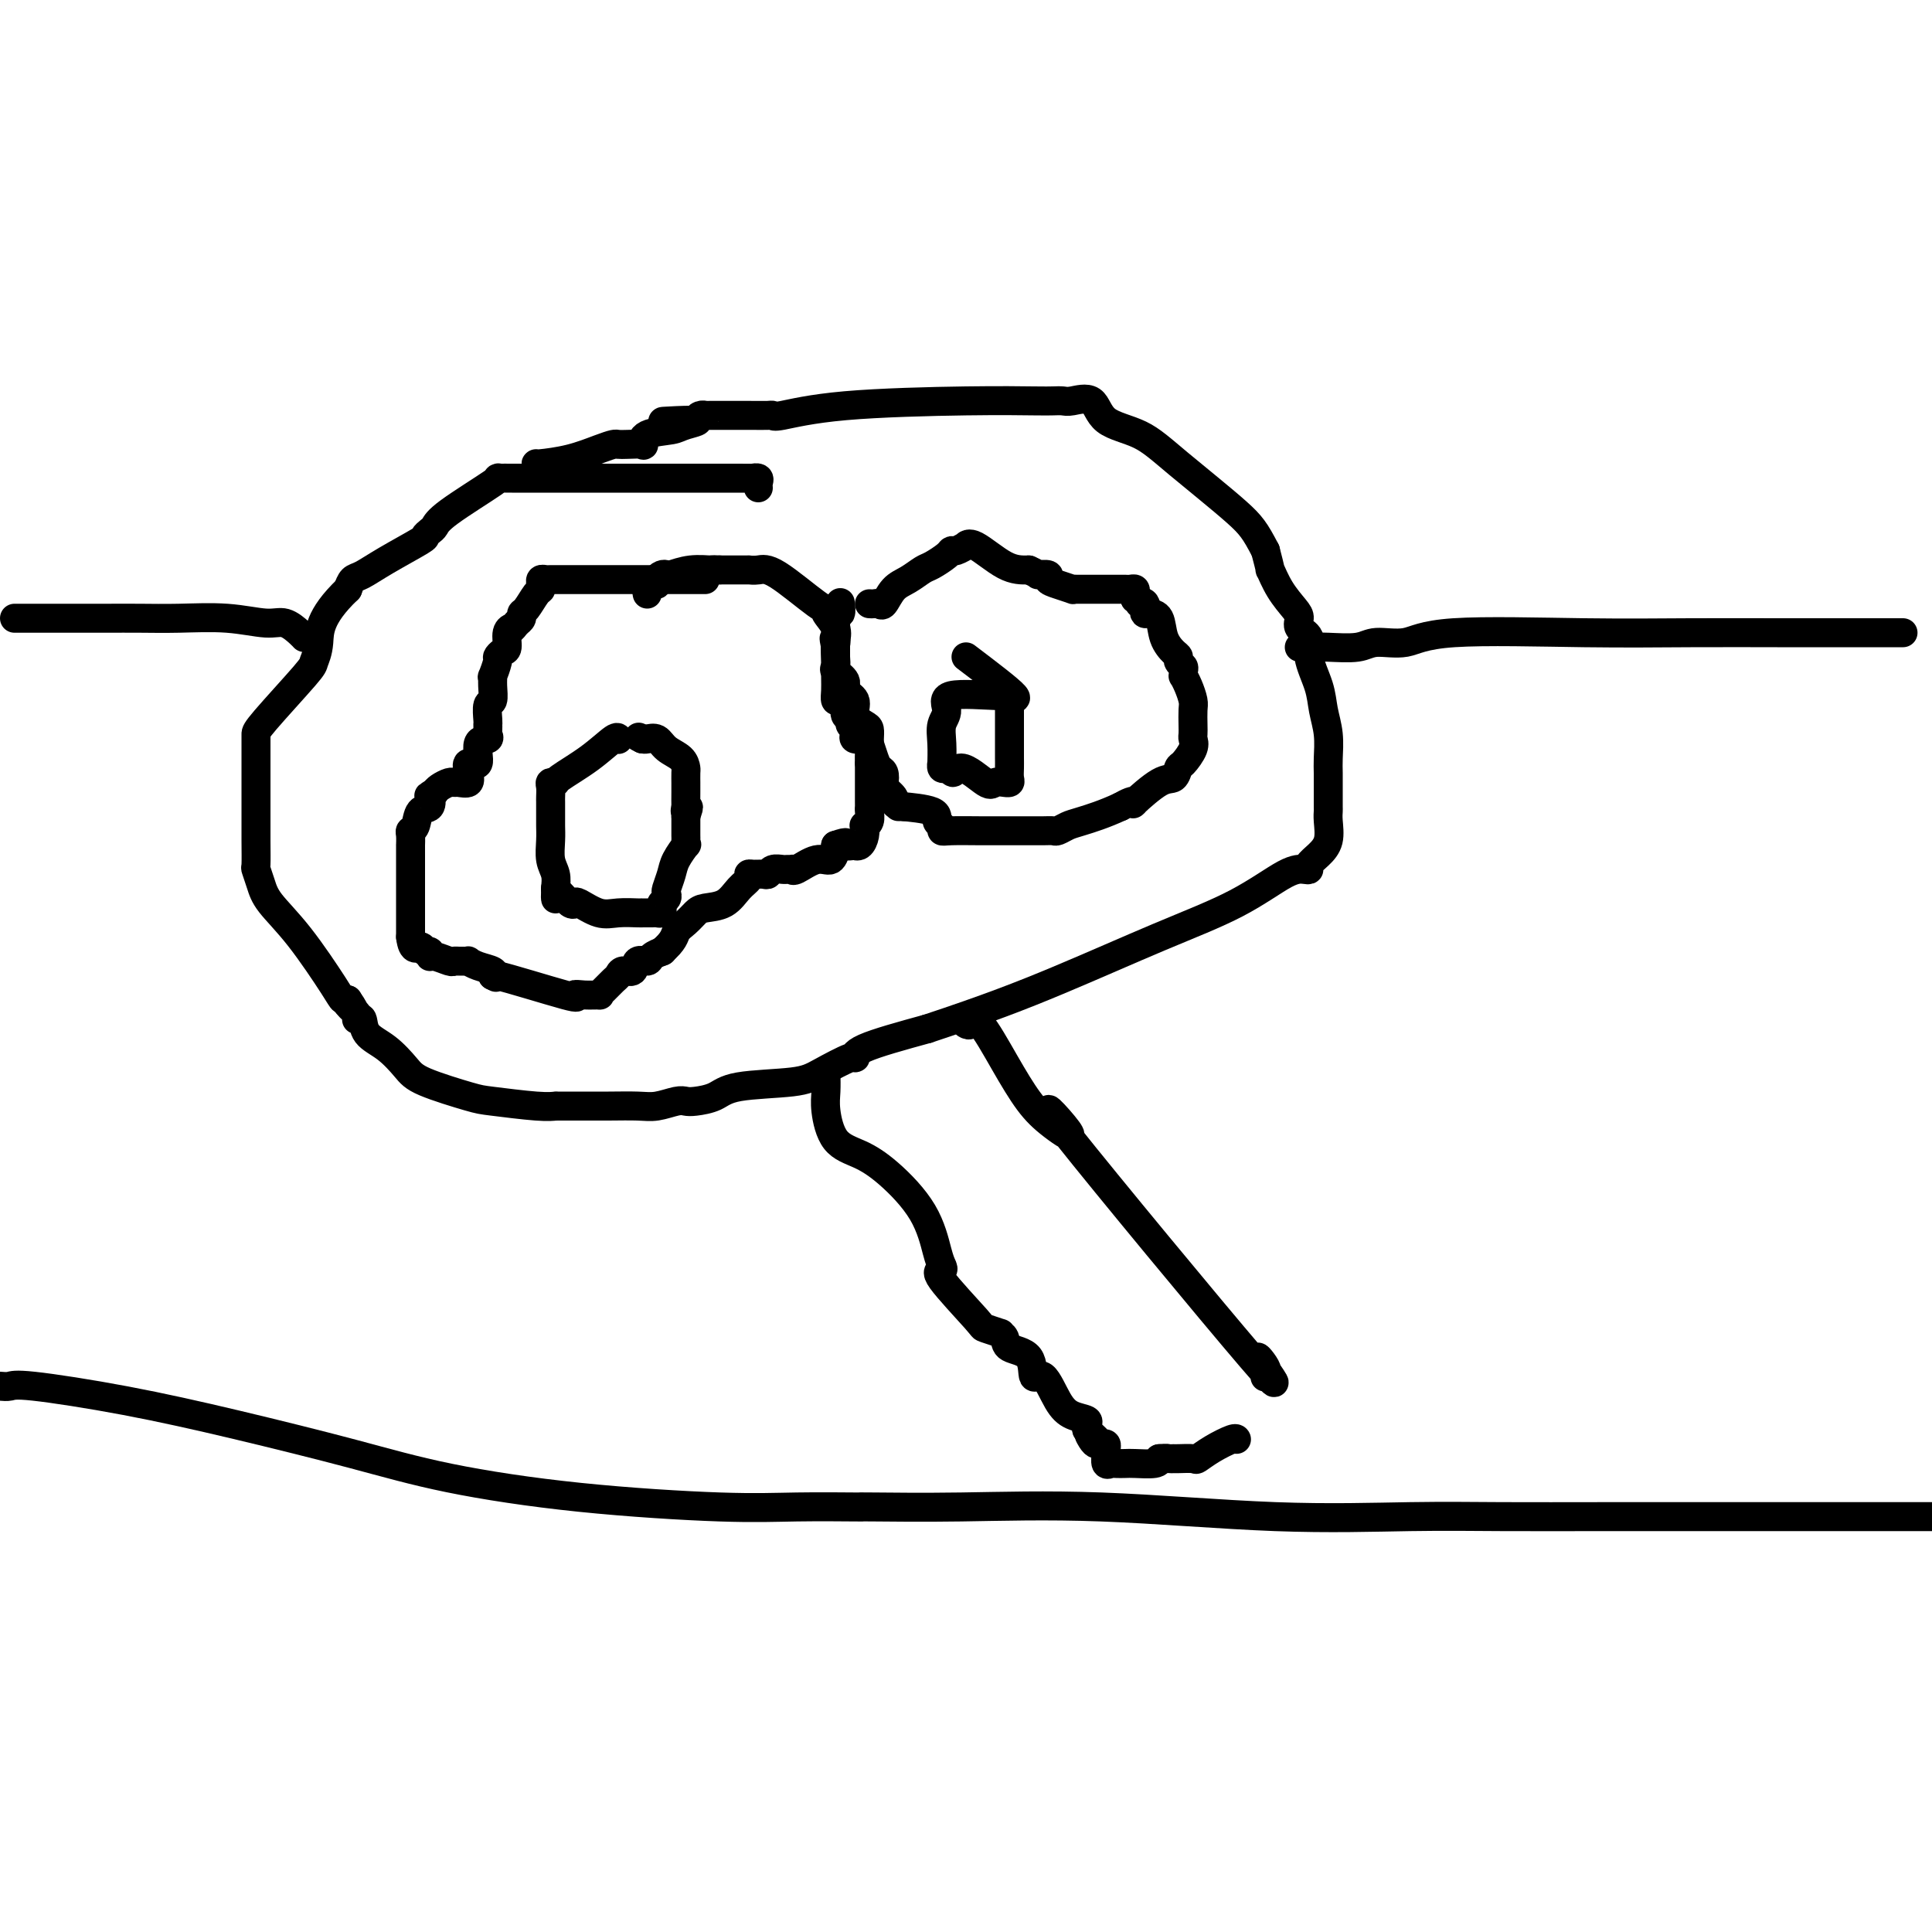 <svg viewBox='0 0 400 400' version='1.1' xmlns='http://www.w3.org/2000/svg' xmlns:xlink='http://www.w3.org/1999/xlink'><g fill='none' stroke='#000000' stroke-width='6' stroke-linecap='round' stroke-linejoin='round'><path d='M157,101c-0.040,-0.309 -0.080,-0.619 0,-1c0.080,-0.381 0.281,-0.834 0,-1c-0.281,-0.166 -1.044,-0.044 -1,0c0.044,0.044 0.894,0.012 -3,0c-3.894,-0.012 -12.533,-0.003 -18,0c-5.467,0.003 -7.763,0.001 -10,0c-2.237,-0.001 -4.417,-0.000 -6,0c-1.583,0.000 -2.570,-0.000 -4,0c-1.430,0.000 -3.302,0.000 -5,0c-1.698,-0.000 -3.221,-0.002 -4,0c-0.779,0.002 -0.814,0.006 -1,0c-0.186,-0.006 -0.522,-0.023 -1,0c-0.478,0.023 -1.097,0.086 -1,0c0.097,-0.086 0.911,-0.321 -1,1c-1.911,1.321 -6.549,4.197 -9,6c-2.451,1.803 -2.717,2.534 -3,3c-0.283,0.466 -0.583,0.668 -1,1c-0.417,0.332 -0.952,0.795 -1,1c-0.048,0.205 0.390,0.152 -1,1c-1.390,0.848 -4.610,2.599 -7,4c-2.390,1.401 -3.951,2.454 -5,3c-1.049,0.546 -1.585,0.585 -2,1c-0.415,0.415 -0.707,1.208 -1,2'/><path d='M72,122c-6.094,5.820 -5.829,8.869 -6,11c-0.171,2.131 -0.778,3.345 -1,4c-0.222,0.655 -0.060,0.752 -2,3c-1.940,2.248 -5.984,6.647 -8,9c-2.016,2.353 -2.004,2.660 -2,3c0.004,0.340 0.001,0.714 0,1c-0.001,0.286 -0.000,0.483 0,1c0.000,0.517 0.000,1.355 0,2c-0.000,0.645 -0.001,1.099 0,3c0.001,1.901 0.003,5.250 0,8c-0.003,2.750 -0.012,4.901 0,7c0.012,2.099 0.044,4.145 0,5c-0.044,0.855 -0.163,0.519 0,1c0.163,0.481 0.607,1.779 1,3c0.393,1.221 0.735,2.366 2,4c1.265,1.634 3.452,3.758 6,7c2.548,3.242 5.455,7.604 7,10c1.545,2.396 1.727,2.828 2,3c0.273,0.172 0.636,0.086 1,0'/><path d='M72,207c2.664,3.833 0.325,1.417 0,1c-0.325,-0.417 1.364,1.165 2,2c0.636,0.835 0.221,0.921 0,1c-0.221,0.079 -0.246,0.149 0,0c0.246,-0.149 0.762,-0.519 1,0c0.238,0.519 0.196,1.925 1,3c0.804,1.075 2.453,1.818 4,3c1.547,1.182 2.991,2.804 4,4c1.009,1.196 1.585,1.967 4,3c2.415,1.033 6.671,2.329 9,3c2.329,0.671 2.730,0.716 5,1c2.270,0.284 6.408,0.808 9,1c2.592,0.192 3.636,0.051 4,0c0.364,-0.051 0.047,-0.014 0,0c-0.047,0.014 0.177,0.005 1,0c0.823,-0.005 2.244,-0.005 4,0c1.756,0.005 3.846,0.015 6,0c2.154,-0.015 4.371,-0.056 6,0c1.629,0.056 2.670,0.209 4,0c1.330,-0.209 2.950,-0.781 4,-1c1.050,-0.219 1.530,-0.086 2,0c0.470,0.086 0.930,0.124 2,0c1.070,-0.124 2.749,-0.409 4,-1c1.251,-0.591 2.073,-1.488 5,-2c2.927,-0.512 7.959,-0.639 11,-1c3.041,-0.361 4.091,-0.956 6,-2c1.909,-1.044 4.677,-2.538 6,-3c1.323,-0.462 1.202,0.106 1,0c-0.202,-0.106 -0.486,-0.888 2,-2c2.486,-1.112 7.743,-2.556 13,-4'/><path d='M192,213c12.488,-4.128 19.706,-6.949 27,-10c7.294,-3.051 14.662,-6.334 21,-9c6.338,-2.666 11.644,-4.717 16,-7c4.356,-2.283 7.761,-4.799 10,-6c2.239,-1.201 3.311,-1.086 4,-1c0.689,0.086 0.994,0.143 1,0c0.006,-0.143 -0.285,-0.486 0,-1c0.285,-0.514 1.148,-1.197 2,-2c0.852,-0.803 1.692,-1.724 2,-3c0.308,-1.276 0.082,-2.907 0,-4c-0.082,-1.093 -0.022,-1.647 0,-2c0.022,-0.353 0.006,-0.505 0,-1c-0.006,-0.495 -0.001,-1.335 0,-2c0.001,-0.665 -0.003,-1.156 0,-2c0.003,-0.844 0.013,-2.040 0,-3c-0.013,-0.960 -0.050,-1.684 0,-3c0.050,-1.316 0.187,-3.224 0,-5c-0.187,-1.776 -0.699,-3.420 -1,-5c-0.301,-1.580 -0.392,-3.095 -1,-5c-0.608,-1.905 -1.733,-4.200 -2,-6c-0.267,-1.800 0.326,-3.106 0,-4c-0.326,-0.894 -1.569,-1.376 -2,-2c-0.431,-0.624 -0.048,-1.390 0,-2c0.048,-0.610 -0.239,-1.064 -1,-2c-0.761,-0.936 -1.998,-2.354 -3,-4c-1.002,-1.646 -1.770,-3.520 -2,-4c-0.230,-0.480 0.077,0.434 0,0c-0.077,-0.434 -0.539,-2.217 -1,-4'/><path d='M262,114c-2.125,-4.079 -2.937,-5.276 -6,-8c-3.063,-2.724 -8.375,-6.975 -12,-10c-3.625,-3.025 -5.562,-4.825 -8,-6c-2.438,-1.175 -5.377,-1.727 -7,-3c-1.623,-1.273 -1.930,-3.269 -3,-4c-1.070,-0.731 -2.902,-0.196 -4,0c-1.098,0.196 -1.461,0.054 -2,0c-0.539,-0.054 -1.255,-0.021 -2,0c-0.745,0.021 -1.520,0.030 -4,0c-2.480,-0.030 -6.666,-0.099 -14,0c-7.334,0.099 -17.815,0.366 -25,1c-7.185,0.634 -11.075,1.634 -13,2c-1.925,0.366 -1.884,0.098 -2,0c-0.116,-0.098 -0.388,-0.027 -1,0c-0.612,0.027 -1.565,0.010 -4,0c-2.435,-0.010 -6.354,-0.013 -8,0c-1.646,0.013 -1.020,0.042 -1,0c0.020,-0.042 -0.566,-0.155 -1,0c-0.434,0.155 -0.717,0.577 -1,1'/><path d='M144,87c-12.880,0.572 -4.079,0.003 -1,0c3.079,-0.003 0.435,0.559 -1,1c-1.435,0.441 -1.662,0.759 -3,1c-1.338,0.241 -3.787,0.404 -5,1c-1.213,0.596 -1.188,1.623 -1,2c0.188,0.377 0.541,0.103 0,0c-0.541,-0.103 -1.976,-0.035 -3,0c-1.024,0.035 -1.637,0.038 -2,0c-0.363,-0.038 -0.475,-0.115 -1,0c-0.525,0.115 -1.461,0.423 -3,1c-1.539,0.577 -3.681,1.423 -6,2c-2.319,0.577 -4.817,0.886 -6,1c-1.183,0.114 -1.052,0.033 -1,0c0.052,-0.033 0.026,-0.016 0,0'/><path d='M200,212c0.315,0.186 0.630,0.373 1,0c0.370,-0.373 0.796,-1.304 2,0c1.204,1.304 3.185,4.843 5,8c1.815,3.157 3.465,5.933 5,8c1.535,2.067 2.954,3.426 5,5c2.046,1.574 4.717,3.363 3,1c-1.717,-2.363 -7.823,-8.878 0,1c7.823,9.878 29.574,36.150 38,46c8.426,9.850 3.527,3.279 2,1c-1.527,-2.279 0.320,-0.268 1,1c0.680,1.268 0.194,1.791 0,2c-0.194,0.209 -0.097,0.105 0,0'/><path d='M171,222c0.029,1.400 0.059,2.801 0,4c-0.059,1.199 -0.206,2.197 0,4c0.206,1.803 0.766,4.412 2,6c1.234,1.588 3.143,2.155 5,3c1.857,0.845 3.662,1.967 6,4c2.338,2.033 5.208,4.975 7,8c1.792,3.025 2.505,6.131 3,8c0.495,1.869 0.770,2.500 1,3c0.230,0.500 0.413,0.870 0,1c-0.413,0.130 -1.422,0.020 0,2c1.422,1.980 5.275,6.049 7,8c1.725,1.951 1.324,1.783 2,2c0.676,0.217 2.430,0.818 3,1c0.570,0.182 -0.045,-0.054 0,0c0.045,0.054 0.749,0.399 1,1c0.251,0.601 0.048,1.459 1,2c0.952,0.541 3.058,0.765 4,2c0.942,1.235 0.719,3.483 1,4c0.281,0.517 1.066,-0.696 2,0c0.934,0.696 2.015,3.300 3,5c0.985,1.700 1.872,2.497 3,3c1.128,0.503 2.496,0.712 3,1c0.504,0.288 0.144,0.654 0,1c-0.144,0.346 -0.072,0.673 0,1'/><path d='M225,296c4.881,4.978 2.082,1.921 1,1c-1.082,-0.921 -0.448,0.292 0,1c0.448,0.708 0.709,0.909 1,1c0.291,0.091 0.613,0.070 1,0c0.387,-0.070 0.839,-0.191 1,0c0.161,0.191 0.031,0.692 0,1c-0.031,0.308 0.037,0.422 0,1c-0.037,0.578 -0.178,1.619 0,2c0.178,0.381 0.675,0.103 1,0c0.325,-0.103 0.479,-0.030 1,0c0.521,0.030 1.408,0.018 2,0c0.592,-0.018 0.890,-0.043 2,0c1.110,0.043 3.031,0.155 4,0c0.969,-0.155 0.984,-0.578 1,-1'/><path d='M240,302c1.788,-0.154 1.759,-0.040 2,0c0.241,0.040 0.752,0.005 1,0c0.248,-0.005 0.235,0.019 1,0c0.765,-0.019 2.310,-0.082 3,0c0.690,0.082 0.525,0.309 1,0c0.475,-0.309 1.591,-1.155 3,-2c1.409,-0.845 3.110,-1.689 4,-2c0.890,-0.311 0.969,-0.089 1,0c0.031,0.089 0.016,0.044 0,0'/><path d='M146,120c-0.216,-0.000 -0.431,-0.000 -1,0c-0.569,0.000 -1.491,0.000 -2,0c-0.509,-0.000 -0.605,-0.000 -1,0c-0.395,0.000 -1.089,0.000 -2,0c-0.911,-0.000 -2.041,-0.000 -3,0c-0.959,0.000 -1.748,0.000 -4,0c-2.252,-0.000 -5.966,-0.001 -9,0c-3.034,0.001 -5.387,0.003 -7,0c-1.613,-0.003 -2.484,-0.011 -3,0c-0.516,0.011 -0.676,0.042 -1,0c-0.324,-0.042 -0.811,-0.159 -1,0c-0.189,0.159 -0.079,0.592 0,1c0.079,0.408 0.127,0.792 0,1c-0.127,0.208 -0.429,0.241 -1,1c-0.571,0.759 -1.411,2.245 -2,3c-0.589,0.755 -0.928,0.780 -1,1c-0.072,0.220 0.122,0.634 0,1c-0.122,0.366 -0.561,0.683 -1,1'/><path d='M107,129c-1.246,1.604 -0.860,1.113 -1,1c-0.140,-0.113 -0.807,0.152 -1,1c-0.193,0.848 0.088,2.277 0,3c-0.088,0.723 -0.545,0.739 -1,1c-0.455,0.261 -0.907,0.768 -1,1c-0.093,0.232 0.172,0.189 0,1c-0.172,0.811 -0.782,2.477 -1,3c-0.218,0.523 -0.044,-0.098 0,0c0.044,0.098 -0.041,0.915 0,2c0.041,1.085 0.207,2.437 0,3c-0.207,0.563 -0.788,0.336 -1,1c-0.212,0.664 -0.055,2.220 0,3c0.055,0.780 0.007,0.783 0,1c-0.007,0.217 0.028,0.648 0,1c-0.028,0.352 -0.120,0.625 0,1c0.120,0.375 0.452,0.852 0,1c-0.452,0.148 -1.689,-0.034 -2,1c-0.311,1.034 0.302,3.282 0,4c-0.302,0.718 -1.520,-0.095 -2,0c-0.480,0.095 -0.222,1.096 0,2c0.222,0.904 0.407,1.709 0,2c-0.407,0.291 -1.405,0.067 -2,0c-0.595,-0.067 -0.788,0.023 -1,0c-0.212,-0.023 -0.442,-0.160 -1,0c-0.558,0.160 -1.445,0.617 -2,1c-0.555,0.383 -0.777,0.691 -1,1'/><path d='M90,164c-1.648,1.038 -1.268,0.631 -1,1c0.268,0.369 0.426,1.512 0,2c-0.426,0.488 -1.435,0.321 -2,1c-0.565,0.679 -0.687,2.205 -1,3c-0.313,0.795 -0.816,0.858 -1,1c-0.184,0.142 -0.049,0.362 0,1c0.049,0.638 0.013,1.692 0,2c-0.013,0.308 -0.004,-0.131 0,0c0.004,0.131 0.001,0.833 0,1c-0.001,0.167 -0.000,-0.202 0,1c0.000,1.202 0.000,3.974 0,6c-0.000,2.026 -0.000,3.306 0,4c0.000,0.694 0.000,0.802 0,1c-0.000,0.198 -0.000,0.486 0,1c0.000,0.514 0.000,1.254 0,2c-0.000,0.746 -0.000,1.499 0,2c0.000,0.501 0.000,0.751 0,1'/><path d='M85,194c0.409,3.327 1.431,2.144 2,2c0.569,-0.144 0.685,0.750 1,1c0.315,0.250 0.830,-0.143 1,0c0.170,0.143 -0.004,0.823 0,1c0.004,0.177 0.186,-0.149 1,0c0.814,0.149 2.261,0.772 3,1c0.739,0.228 0.771,0.060 1,0c0.229,-0.060 0.654,-0.013 1,0c0.346,0.013 0.612,-0.008 1,0c0.388,0.008 0.900,0.043 1,0c0.100,-0.043 -0.210,-0.166 0,0c0.210,0.166 0.941,0.622 2,1c1.059,0.378 2.445,0.680 3,1c0.555,0.320 0.277,0.660 0,1'/><path d='M102,202c2.034,0.995 -1.381,-0.518 1,0c2.381,0.518 10.557,3.068 14,4c3.443,0.932 2.154,0.248 2,0c-0.154,-0.248 0.827,-0.059 2,0c1.173,0.059 2.538,-0.011 3,0c0.462,0.011 0.021,0.104 0,0c-0.021,-0.104 0.380,-0.404 1,-1c0.620,-0.596 1.460,-1.488 2,-2c0.540,-0.512 0.779,-0.644 1,-1c0.221,-0.356 0.425,-0.935 1,-1c0.575,-0.065 1.520,0.385 2,0c0.480,-0.385 0.493,-1.606 1,-2c0.507,-0.394 1.507,0.039 2,0c0.493,-0.039 0.479,-0.549 1,-1c0.521,-0.451 1.577,-0.843 2,-1c0.423,-0.157 0.211,-0.078 0,0'/><path d='M137,197c2.597,-2.205 2.589,-3.219 3,-4c0.411,-0.781 1.240,-1.329 2,-2c0.760,-0.671 1.451,-1.465 2,-2c0.549,-0.535 0.956,-0.813 2,-1c1.044,-0.187 2.727,-0.285 4,-1c1.273,-0.715 2.138,-2.048 3,-3c0.862,-0.952 1.723,-1.522 2,-2c0.277,-0.478 -0.029,-0.864 0,-1c0.029,-0.136 0.393,-0.022 1,0c0.607,0.022 1.458,-0.047 2,0c0.542,0.047 0.776,0.209 1,0c0.224,-0.209 0.438,-0.789 1,-1c0.562,-0.211 1.472,-0.054 2,0c0.528,0.054 0.676,0.006 1,0c0.324,-0.006 0.825,0.028 1,0c0.175,-0.028 0.022,-0.120 0,0c-0.022,0.120 0.085,0.453 1,0c0.915,-0.453 2.637,-1.693 4,-2c1.363,-0.307 2.365,0.320 3,0c0.635,-0.320 0.902,-1.586 1,-2c0.098,-0.414 0.028,0.025 0,0c-0.028,-0.025 -0.014,-0.512 0,-1'/><path d='M173,175c3.113,-1.085 1.896,-0.296 2,0c0.104,0.296 1.531,0.100 2,0c0.469,-0.100 -0.019,-0.103 0,0c0.019,0.103 0.545,0.313 1,0c0.455,-0.313 0.840,-1.148 1,-2c0.160,-0.852 0.095,-1.720 0,-2c-0.095,-0.280 -0.222,0.028 0,0c0.222,-0.028 0.791,-0.391 1,-1c0.209,-0.609 0.056,-1.463 0,-2c-0.056,-0.537 -0.015,-0.756 0,-1c0.015,-0.244 0.004,-0.514 0,-1c-0.004,-0.486 -0.001,-1.190 0,-2c0.001,-0.810 0.000,-1.727 0,-2c-0.000,-0.273 -0.000,0.098 0,0c0.000,-0.098 0.000,-0.665 0,-1c-0.000,-0.335 -0.000,-0.436 0,-1c0.000,-0.564 0.000,-1.590 0,-2c-0.000,-0.410 -0.000,-0.205 0,0'/><path d='M180,158c0.155,-2.496 0.042,-1.236 0,-1c-0.042,0.236 -0.013,-0.552 0,-1c0.013,-0.448 0.009,-0.556 0,-1c-0.009,-0.444 -0.025,-1.225 0,-2c0.025,-0.775 0.090,-1.545 0,-2c-0.090,-0.455 -0.334,-0.597 -1,-1c-0.666,-0.403 -1.755,-1.067 -2,-2c-0.245,-0.933 0.355,-2.133 0,-3c-0.355,-0.867 -1.664,-1.400 -2,-2c-0.336,-0.600 0.302,-1.266 0,-2c-0.302,-0.734 -1.543,-1.536 -2,-2c-0.457,-0.464 -0.130,-0.590 0,-1c0.130,-0.410 0.063,-1.105 0,-2c-0.063,-0.895 -0.122,-1.989 0,-3c0.122,-1.011 0.427,-1.939 0,-3c-0.427,-1.061 -1.584,-2.256 -2,-3c-0.416,-0.744 -0.091,-1.036 0,-1c0.091,0.036 -0.051,0.402 -2,-1c-1.949,-1.402 -5.705,-4.572 -8,-6c-2.295,-1.428 -3.131,-1.115 -4,-1c-0.869,0.115 -1.773,0.031 -2,0c-0.227,-0.031 0.223,-0.008 0,0c-0.223,0.008 -1.121,0.002 -2,0c-0.879,-0.002 -1.741,-0.001 -2,0c-0.259,0.001 0.084,0.000 0,0c-0.084,-0.000 -0.595,-0.000 -1,0c-0.405,0.000 -0.702,0.000 -1,0'/><path d='M149,118c-2.128,-0.139 -1.449,0.015 -2,0c-0.551,-0.015 -2.334,-0.197 -4,0c-1.666,0.197 -3.216,0.775 -4,1c-0.784,0.225 -0.801,0.098 -1,0c-0.199,-0.098 -0.579,-0.167 -1,0c-0.421,0.167 -0.883,0.570 -1,1c-0.117,0.430 0.112,0.886 0,1c-0.112,0.114 -0.566,-0.114 -1,0c-0.434,0.114 -0.848,0.569 -1,1c-0.152,0.431 -0.044,0.837 0,1c0.044,0.163 0.022,0.081 0,0'/><path d='M128,153c0.009,0.091 0.017,0.182 0,0c-0.017,-0.182 -0.061,-0.638 -1,0c-0.939,0.638 -2.773,2.369 -5,4c-2.227,1.631 -4.845,3.162 -6,4c-1.155,0.838 -0.845,0.984 -1,1c-0.155,0.016 -0.774,-0.097 -1,0c-0.226,0.097 -0.061,0.402 0,1c0.061,0.598 0.016,1.487 0,2c-0.016,0.513 -0.004,0.651 0,1c0.004,0.349 0.001,0.911 0,1c-0.001,0.089 -0.001,-0.293 0,0c0.001,0.293 0.004,1.261 0,2c-0.004,0.739 -0.015,1.251 0,2c0.015,0.749 0.056,1.737 0,3c-0.056,1.263 -0.207,2.802 0,4c0.207,1.198 0.774,2.057 1,3c0.226,0.943 0.113,1.972 0,3'/><path d='M115,184c0.122,3.507 -0.072,1.775 0,1c0.072,-0.775 0.410,-0.592 1,0c0.590,0.592 1.434,1.595 2,2c0.566,0.405 0.855,0.214 1,0c0.145,-0.214 0.144,-0.450 1,0c0.856,0.450 2.567,1.585 4,2c1.433,0.415 2.587,0.111 4,0c1.413,-0.111 3.085,-0.030 4,0c0.915,0.030 1.072,0.009 1,0c-0.072,-0.009 -0.373,-0.005 0,0c0.373,0.005 1.419,0.013 2,0c0.581,-0.013 0.695,-0.045 1,0c0.305,0.045 0.800,0.166 1,0c0.200,-0.166 0.105,-0.620 0,-1c-0.105,-0.380 -0.221,-0.685 0,-1c0.221,-0.315 0.779,-0.639 1,-1c0.221,-0.361 0.105,-0.760 0,-1c-0.105,-0.240 -0.200,-0.323 0,-1c0.200,-0.677 0.695,-1.950 1,-3c0.305,-1.050 0.422,-1.877 1,-3c0.578,-1.123 1.619,-2.541 2,-3c0.381,-0.459 0.102,0.043 0,0c-0.102,-0.043 -0.027,-0.630 0,-1c0.027,-0.370 0.007,-0.523 0,-1c-0.007,-0.477 -0.002,-1.279 0,-2c0.002,-0.721 0.001,-1.360 0,-2'/><path d='M142,169c1.083,-3.248 0.290,-1.366 0,-1c-0.290,0.366 -0.078,-0.782 0,-1c0.078,-0.218 0.021,0.493 0,0c-0.021,-0.493 -0.006,-2.192 0,-3c0.006,-0.808 0.002,-0.726 0,-1c-0.002,-0.274 -0.002,-0.902 0,-1c0.002,-0.098 0.005,0.336 0,0c-0.005,-0.336 -0.017,-1.443 0,-2c0.017,-0.557 0.065,-0.566 0,-1c-0.065,-0.434 -0.241,-1.293 -1,-2c-0.759,-0.707 -2.100,-1.262 -3,-2c-0.900,-0.738 -1.358,-1.660 -2,-2c-0.642,-0.340 -1.469,-0.097 -2,0c-0.531,0.097 -0.765,0.049 -1,0'/><path d='M133,153c-1.333,-0.667 -0.667,-0.333 0,0'/><path d='M180,125c0.328,0.021 0.657,0.042 1,0c0.343,-0.042 0.701,-0.148 1,0c0.299,0.148 0.540,0.549 1,0c0.460,-0.549 1.139,-2.048 2,-3c0.861,-0.952 1.905,-1.355 3,-2c1.095,-0.645 2.243,-1.531 3,-2c0.757,-0.469 1.125,-0.522 2,-1c0.875,-0.478 2.258,-1.381 3,-2c0.742,-0.619 0.842,-0.954 1,-1c0.158,-0.046 0.372,0.198 1,0c0.628,-0.198 1.668,-0.838 2,-1c0.332,-0.162 -0.045,0.152 0,0c0.045,-0.152 0.512,-0.772 2,0c1.488,0.772 3.997,2.935 6,4c2.003,1.065 3.502,1.033 5,1'/><path d='M213,118c2.338,1.013 1.682,1.046 2,1c0.318,-0.046 1.611,-0.170 2,0c0.389,0.170 -0.127,0.634 0,1c0.127,0.366 0.898,0.634 2,1c1.102,0.366 2.537,0.830 3,1c0.463,0.170 -0.044,0.046 0,0c0.044,-0.046 0.641,-0.012 1,0c0.359,0.012 0.481,0.003 1,0c0.519,-0.003 1.434,-0.001 2,0c0.566,0.001 0.781,0.000 1,0c0.219,-0.000 0.440,-0.000 1,0c0.560,0.000 1.459,0.000 2,0c0.541,-0.000 0.723,-0.001 1,0c0.277,0.001 0.649,0.003 1,0c0.351,-0.003 0.683,-0.012 1,0c0.317,0.012 0.621,0.044 1,0c0.379,-0.044 0.833,-0.166 1,0c0.167,0.166 0.048,0.619 0,1c-0.048,0.381 -0.024,0.691 0,1'/><path d='M235,124c3.570,1.167 1.494,1.083 1,1c-0.494,-0.083 0.593,-0.165 1,0c0.407,0.165 0.136,0.578 0,1c-0.136,0.422 -0.135,0.852 0,1c0.135,0.148 0.404,0.015 1,0c0.596,-0.015 1.518,0.090 2,1c0.482,0.910 0.525,2.625 1,4c0.475,1.375 1.381,2.410 2,3c0.619,0.590 0.951,0.737 1,1c0.049,0.263 -0.184,0.644 0,1c0.184,0.356 0.784,0.689 1,1c0.216,0.311 0.048,0.601 0,1c-0.048,0.399 0.026,0.907 0,1c-0.026,0.093 -0.151,-0.228 0,0c0.151,0.228 0.576,1.007 1,2c0.424,0.993 0.845,2.202 1,3c0.155,0.798 0.043,1.185 0,2c-0.043,0.815 -0.018,2.057 0,3c0.018,0.943 0.030,1.585 0,2c-0.030,0.415 -0.101,0.602 0,1c0.101,0.398 0.375,1.006 0,2c-0.375,0.994 -1.398,2.372 -2,3c-0.602,0.628 -0.784,0.504 -1,1c-0.216,0.496 -0.466,1.610 -1,2c-0.534,0.390 -1.350,0.055 -3,1c-1.650,0.945 -4.133,3.171 -5,4c-0.867,0.829 -0.118,0.262 0,0c0.118,-0.262 -0.395,-0.218 -1,0c-0.605,0.218 -1.303,0.609 -2,1'/><path d='M232,167c-3.361,1.563 -6.264,2.471 -8,3c-1.736,0.529 -2.304,0.678 -3,1c-0.696,0.322 -1.521,0.818 -2,1c-0.479,0.182 -0.613,0.049 -1,0c-0.387,-0.049 -1.025,-0.013 -2,0c-0.975,0.013 -2.285,0.004 -3,0c-0.715,-0.004 -0.835,-0.001 -1,0c-0.165,0.001 -0.374,0.001 -1,0c-0.626,-0.001 -1.669,-0.004 -3,0c-1.331,0.004 -2.949,0.013 -5,0c-2.051,-0.013 -4.533,-0.049 -6,0c-1.467,0.049 -1.918,0.181 -2,0c-0.082,-0.181 0.205,-0.676 0,-1c-0.205,-0.324 -0.900,-0.479 -1,-1c-0.100,-0.521 0.396,-1.410 -1,-2c-1.396,-0.590 -4.685,-0.883 -6,-1c-1.315,-0.117 -0.658,-0.059 0,0'/><path d='M187,167c-1.792,-0.788 -1.272,-0.257 -1,0c0.272,0.257 0.297,0.239 0,0c-0.297,-0.239 -0.916,-0.698 -1,-1c-0.084,-0.302 0.367,-0.448 0,-1c-0.367,-0.552 -1.551,-1.512 -2,-2c-0.449,-0.488 -0.162,-0.505 0,-1c0.162,-0.495 0.199,-1.467 0,-2c-0.199,-0.533 -0.635,-0.625 -1,-1c-0.365,-0.375 -0.658,-1.032 -1,-2c-0.342,-0.968 -0.731,-2.248 -1,-3c-0.269,-0.752 -0.416,-0.975 -1,-1c-0.584,-0.025 -1.606,0.148 -2,0c-0.394,-0.148 -0.162,-0.616 0,-1c0.162,-0.384 0.254,-0.684 0,-1c-0.254,-0.316 -0.856,-0.649 -1,-1c-0.144,-0.351 0.168,-0.719 0,-1c-0.168,-0.281 -0.815,-0.473 -1,-1c-0.185,-0.527 0.094,-1.388 0,-2c-0.094,-0.612 -0.561,-0.974 -1,-1c-0.439,-0.026 -0.850,0.286 -1,0c-0.150,-0.286 -0.040,-1.168 0,-2c0.040,-0.832 0.011,-1.615 0,-3c-0.011,-1.385 -0.003,-3.373 0,-4c0.003,-0.627 0.001,0.107 0,0c-0.001,-0.107 -0.000,-1.053 0,-2'/><path d='M173,134c-0.619,-3.118 -0.166,-1.411 0,-1c0.166,0.411 0.043,-0.472 0,-1c-0.043,-0.528 -0.008,-0.700 0,-1c0.008,-0.300 -0.012,-0.729 0,-1c0.012,-0.271 0.056,-0.385 0,-1c-0.056,-0.615 -0.211,-1.732 0,-2c0.211,-0.268 0.788,0.312 1,0c0.212,-0.312 0.061,-1.518 0,-2c-0.061,-0.482 -0.030,-0.241 0,0'/><path d='M200,136c4.464,3.386 8.928,6.773 10,8c1.072,1.227 -1.247,0.295 -2,0c-0.753,-0.295 0.061,0.047 -2,0c-2.061,-0.047 -6.997,-0.484 -9,0c-2.003,0.484 -1.072,1.890 -1,3c0.072,1.110 -0.713,1.923 -1,3c-0.287,1.077 -0.074,2.418 0,4c0.074,1.582 0.009,3.405 0,4c-0.009,0.595 0.039,-0.036 0,0c-0.039,0.036 -0.164,0.741 0,1c0.164,0.259 0.618,0.074 1,0c0.382,-0.074 0.691,-0.037 1,0'/><path d='M197,159c0.173,2.138 0.606,-0.016 2,0c1.394,0.016 3.750,2.201 5,3c1.250,0.799 1.393,0.212 2,0c0.607,-0.212 1.679,-0.049 2,0c0.321,0.049 -0.110,-0.017 0,0c0.110,0.017 0.762,0.118 1,0c0.238,-0.118 0.064,-0.454 0,-1c-0.064,-0.546 -0.017,-1.304 0,-2c0.017,-0.696 0.005,-1.332 0,-2c-0.005,-0.668 -0.001,-1.369 0,-2c0.001,-0.631 0.000,-1.191 0,-2c-0.000,-0.809 -0.000,-1.866 0,-3c0.000,-1.134 0.000,-2.344 0,-3c-0.000,-0.656 -0.000,-0.759 0,-1c0.000,-0.241 0.000,-0.621 0,-1'/><path d='M209,145c0.156,-2.644 0.044,-0.756 0,0c-0.044,0.756 -0.022,0.378 0,0'/><path d='M3,128c0.576,0.000 1.152,0.000 2,0c0.848,-0.000 1.967,-0.000 3,0c1.033,0.000 1.980,0.000 3,0c1.020,-0.000 2.114,-0.001 4,0c1.886,0.001 4.563,0.005 7,0c2.437,-0.005 4.633,-0.017 7,0c2.367,0.017 4.903,0.064 8,0c3.097,-0.064 6.753,-0.238 10,0c3.247,0.238 6.086,0.887 8,1c1.914,0.113 2.905,-0.310 4,0c1.095,0.310 2.295,1.353 3,2c0.705,0.647 0.916,0.899 1,1c0.084,0.101 0.042,0.050 0,0'/><path d='M269,134c0.780,-0.002 1.560,-0.005 2,0c0.440,0.005 0.539,0.017 1,0c0.461,-0.017 1.284,-0.065 3,0c1.716,0.065 4.326,0.242 6,0c1.674,-0.242 2.412,-0.902 4,-1c1.588,-0.098 4.026,0.366 6,0c1.974,-0.366 3.483,-1.562 10,-2c6.517,-0.438 18.040,-0.117 27,0c8.960,0.117 15.356,0.031 22,0c6.644,-0.031 13.535,-0.008 18,0c4.465,0.008 6.504,0.002 8,0c1.496,-0.002 2.448,-0.001 3,0c0.552,0.001 0.706,0.000 1,0c0.294,-0.000 0.730,-0.000 1,0c0.270,0.000 0.374,0.000 1,0c0.626,-0.000 1.776,-0.000 3,0c1.224,0.000 2.524,0.000 4,0c1.476,-0.000 3.128,-0.000 4,0c0.872,0.000 0.963,0.000 1,0c0.037,-0.000 0.018,-0.000 0,0'/><path d='M0,287c0.712,0.061 1.425,0.122 2,0c0.575,-0.122 1.013,-0.428 5,0c3.987,0.428 11.521,1.588 19,3c7.479,1.412 14.901,3.076 23,5c8.099,1.924 16.876,4.109 24,6c7.124,1.891 12.597,3.487 20,5c7.403,1.513 16.737,2.941 27,4c10.263,1.059 21.457,1.748 29,2c7.543,0.252 11.437,0.068 16,0c4.563,-0.068 9.795,-0.020 12,0c2.205,0.020 1.384,0.013 1,0c-0.384,-0.013 -0.329,-0.032 3,0c3.329,0.032 9.934,0.114 18,0c8.066,-0.114 17.593,-0.423 29,0c11.407,0.423 24.694,1.577 36,2c11.306,0.423 20.633,0.113 28,0c7.367,-0.113 12.775,-0.030 19,0c6.225,0.030 13.266,0.008 22,0c8.734,-0.008 19.159,-0.002 29,0c9.841,0.002 19.097,0.001 26,0c6.903,-0.001 11.451,-0.000 16,0'/></g>
</svg>